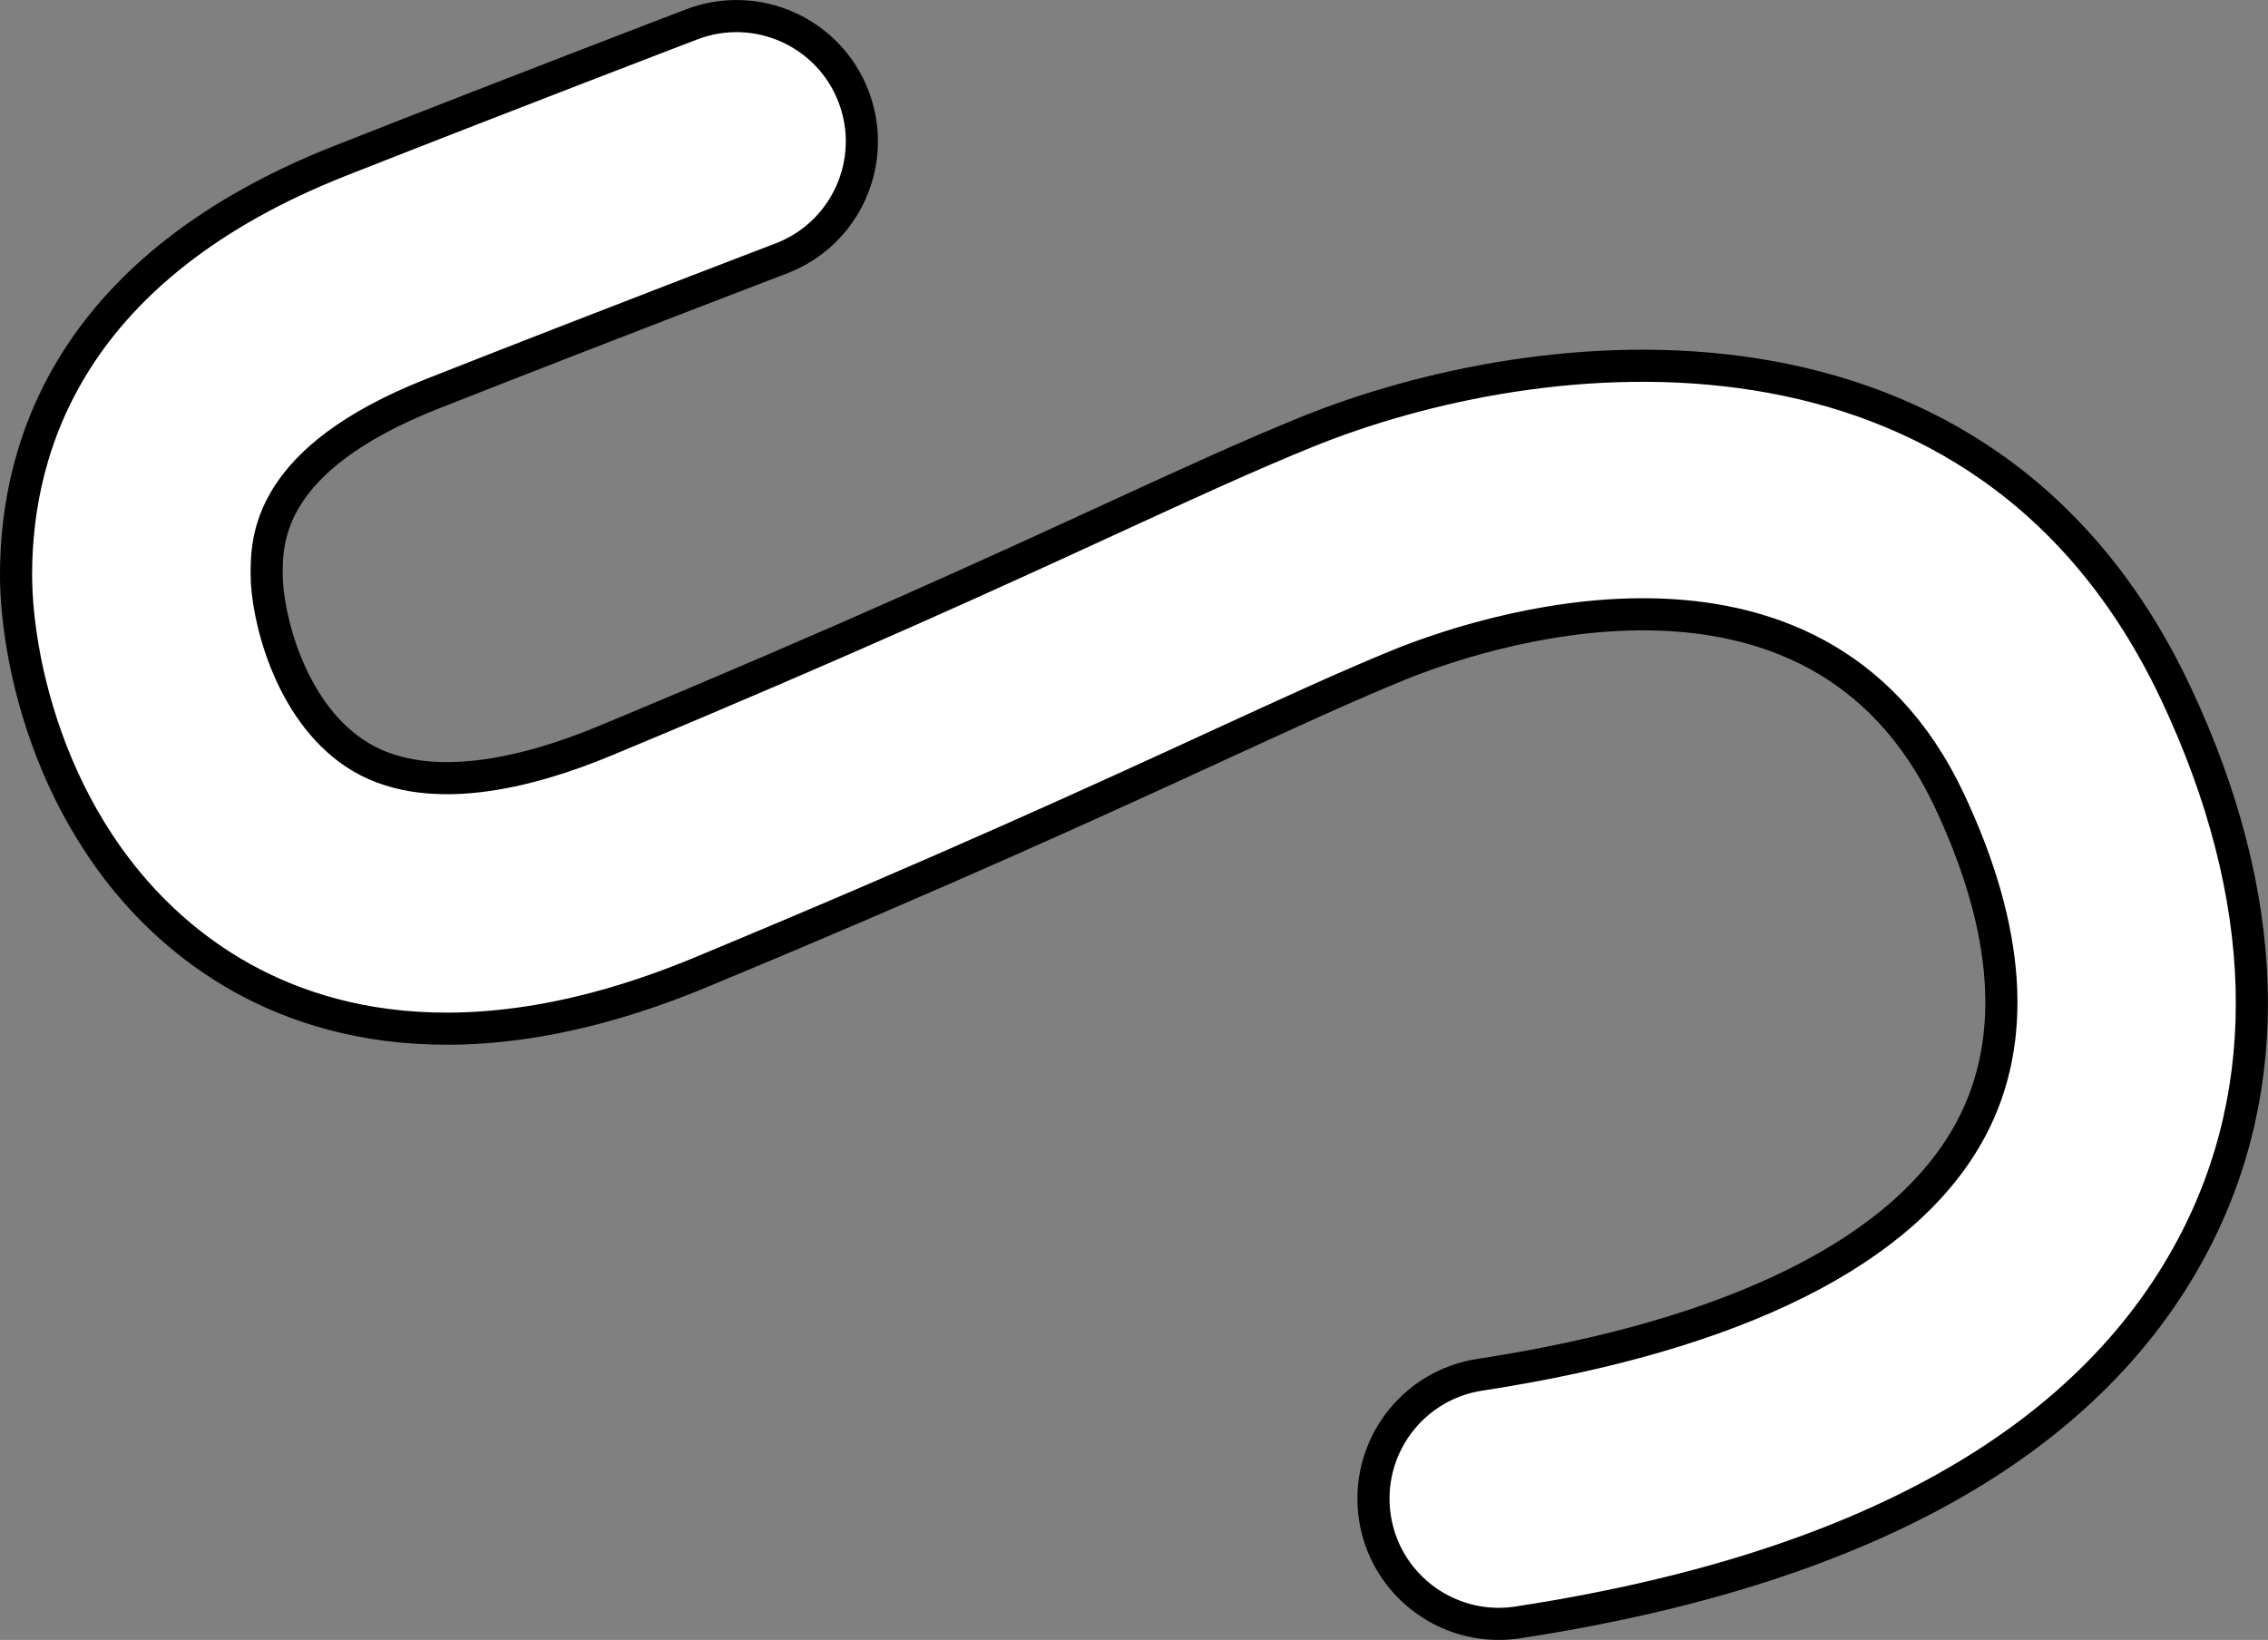 <?xml version="1.0" encoding="iso-8859-1"?>
<!-- Generator: Adobe Illustrator 28.1.0, SVG Export Plug-In . SVG Version: 6.00 Build 0)  -->
<svg version="1.1" id="image" xmlns="http://www.w3.org/2000/svg" xmlns:xlink="http://www.w3.org/1999/xlink" x="0px" y="0px"
	 width="56.489px" height="40.851px" viewBox="0 0 56.489 40.851" enable-background="new 0 0 56.489 40.851"
	 xml:space="preserve">
<rect x="0" y="0" width="56.489" height="40.851" fill="#808080" stroke="none"/>
<path fill="#FFFFFF" stroke="#000000" stroke-width="0.8" stroke-miterlimit="10" d="M37.326,40.451
	c-1.515,0-2.845-1.105-3.081-2.647c-0.26-1.705,0.909-3.298,2.613-3.558c6.391-0.979,10.621-3.096,12.234-6.124
	c1.166-2.19,0.984-4.945-0.542-8.188c-3.367-7.154-11.989-4.068-13.683-3.381
	c-1.339,0.547-2.735,1.191-4.525,2.014c-2.844,1.308-6.737,3.099-12.88,5.65
	c-5.959,2.479-9.865,1.225-12.093-0.26C1.446,21.338,0.4,16.663,0.4,14.314c0-3.253,1.403-7.682,8.089-10.315
	c4.305-1.696,8.742-3.393,8.742-3.393c1.614-0.614,3.415,0.195,4.029,1.8c0.616,1.611-0.19,3.415-1.8,4.031
	c-0.005,0.002-4.409,1.684-8.683,3.369c-4.135,1.629-4.135,3.647-4.135,4.508c0,0.975,0.535,3.344,2.192,4.45
	c1.739,1.164,4.351,0.473,6.232-0.309c6.035-2.509,9.868-4.271,12.666-5.559c1.891-0.87,3.366-1.546,4.779-2.121
	c5.806-2.369,16.904-3.657,21.686,6.502c2.376,5.049,2.515,9.813,0.402,13.78
	c-2.612,4.903-8.263,8.052-16.798,9.358C37.643,40.439,37.483,40.451,37.326,40.451z"/>
</svg>
